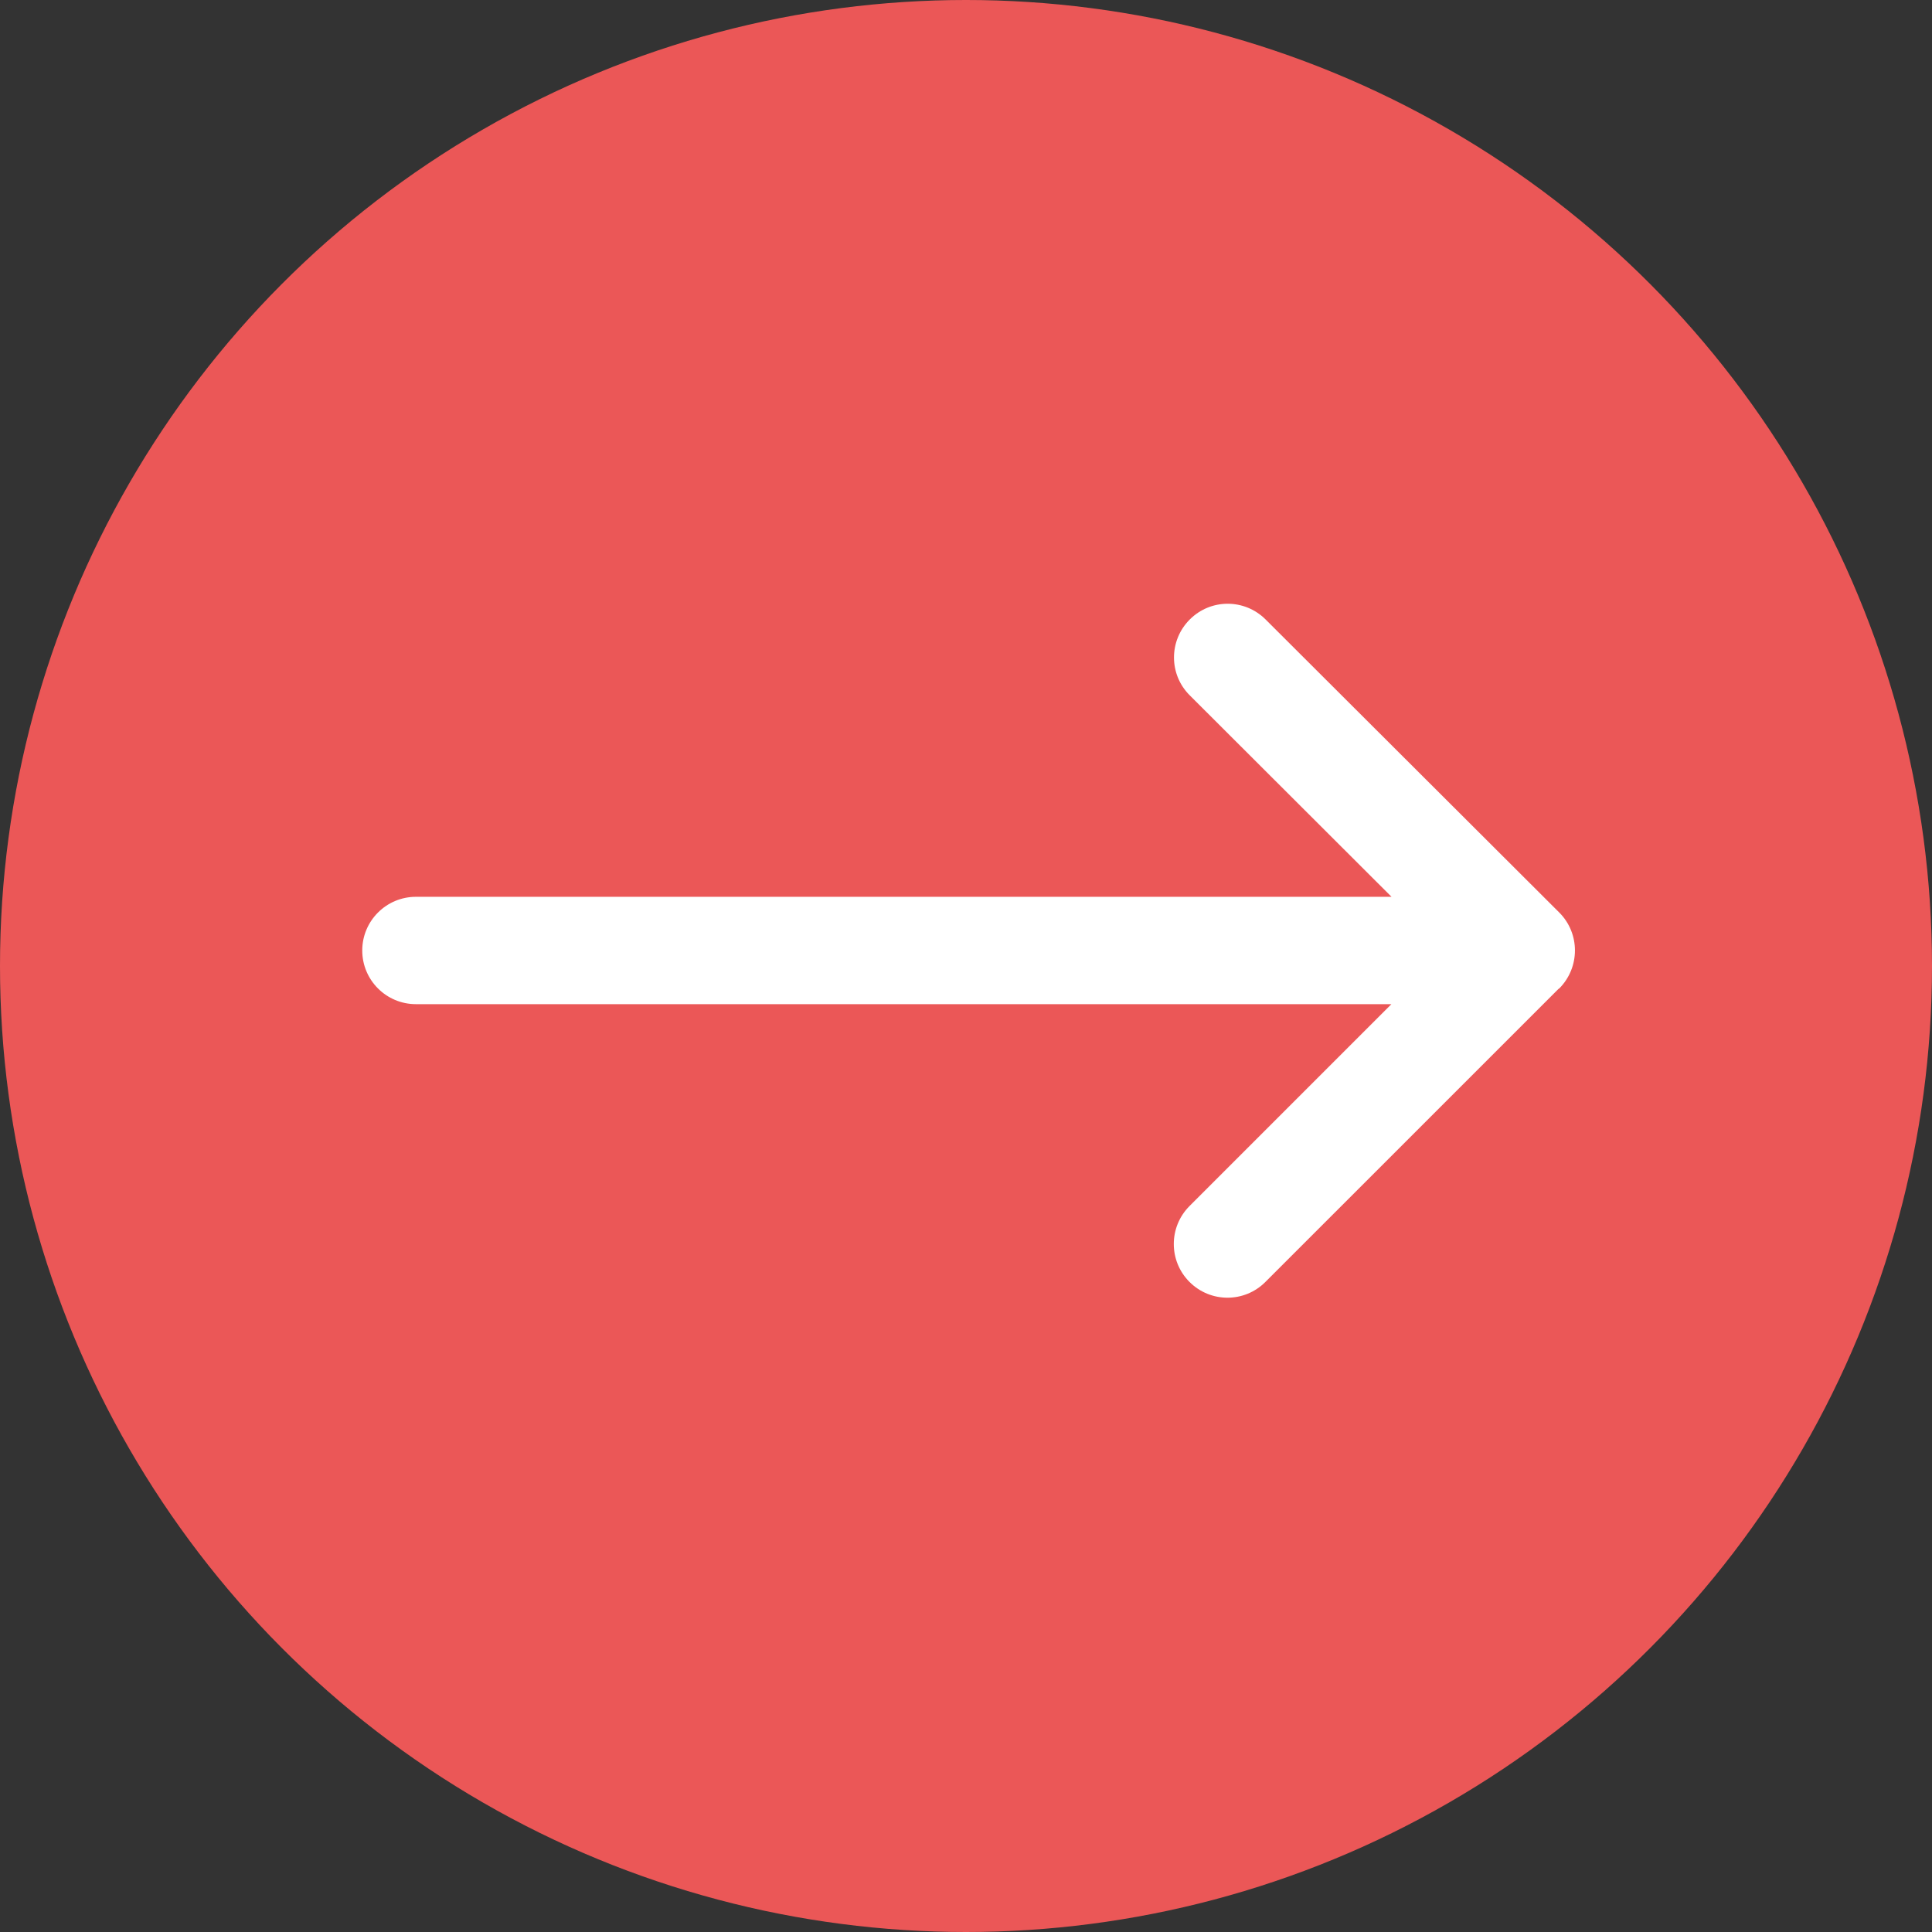 <?xml version="1.0" encoding="UTF-8"?> <svg xmlns="http://www.w3.org/2000/svg" width="32" height="32" viewBox="0 0 32 32" fill="none"><rect x="0" y="0" width="32" height="32" fill="#333333" stroke="none"/> <circle cx="16" cy="16" r="16" fill="#EB5757"></circle> <path d="M25.813 16.38C25.817 16.376 25.823 16.375 25.827 16.371C25.999 16.198 26.086 15.97 26.086 15.742C26.086 15.515 25.999 15.286 25.825 15.113L20.962 10.26C20.614 9.913 20.052 9.913 19.705 10.262C19.359 10.609 19.357 11.171 19.707 11.518L23.048 14.854L6.889 14.854C6.398 14.854 6 15.253 6 15.743C6 16.234 6.398 16.632 6.889 16.632L23.046 16.632L19.702 19.976C19.355 20.324 19.355 20.886 19.702 21.233C20.05 21.581 20.612 21.581 20.959 21.233L25.813 16.38Z" fill="white"></path> </svg> 